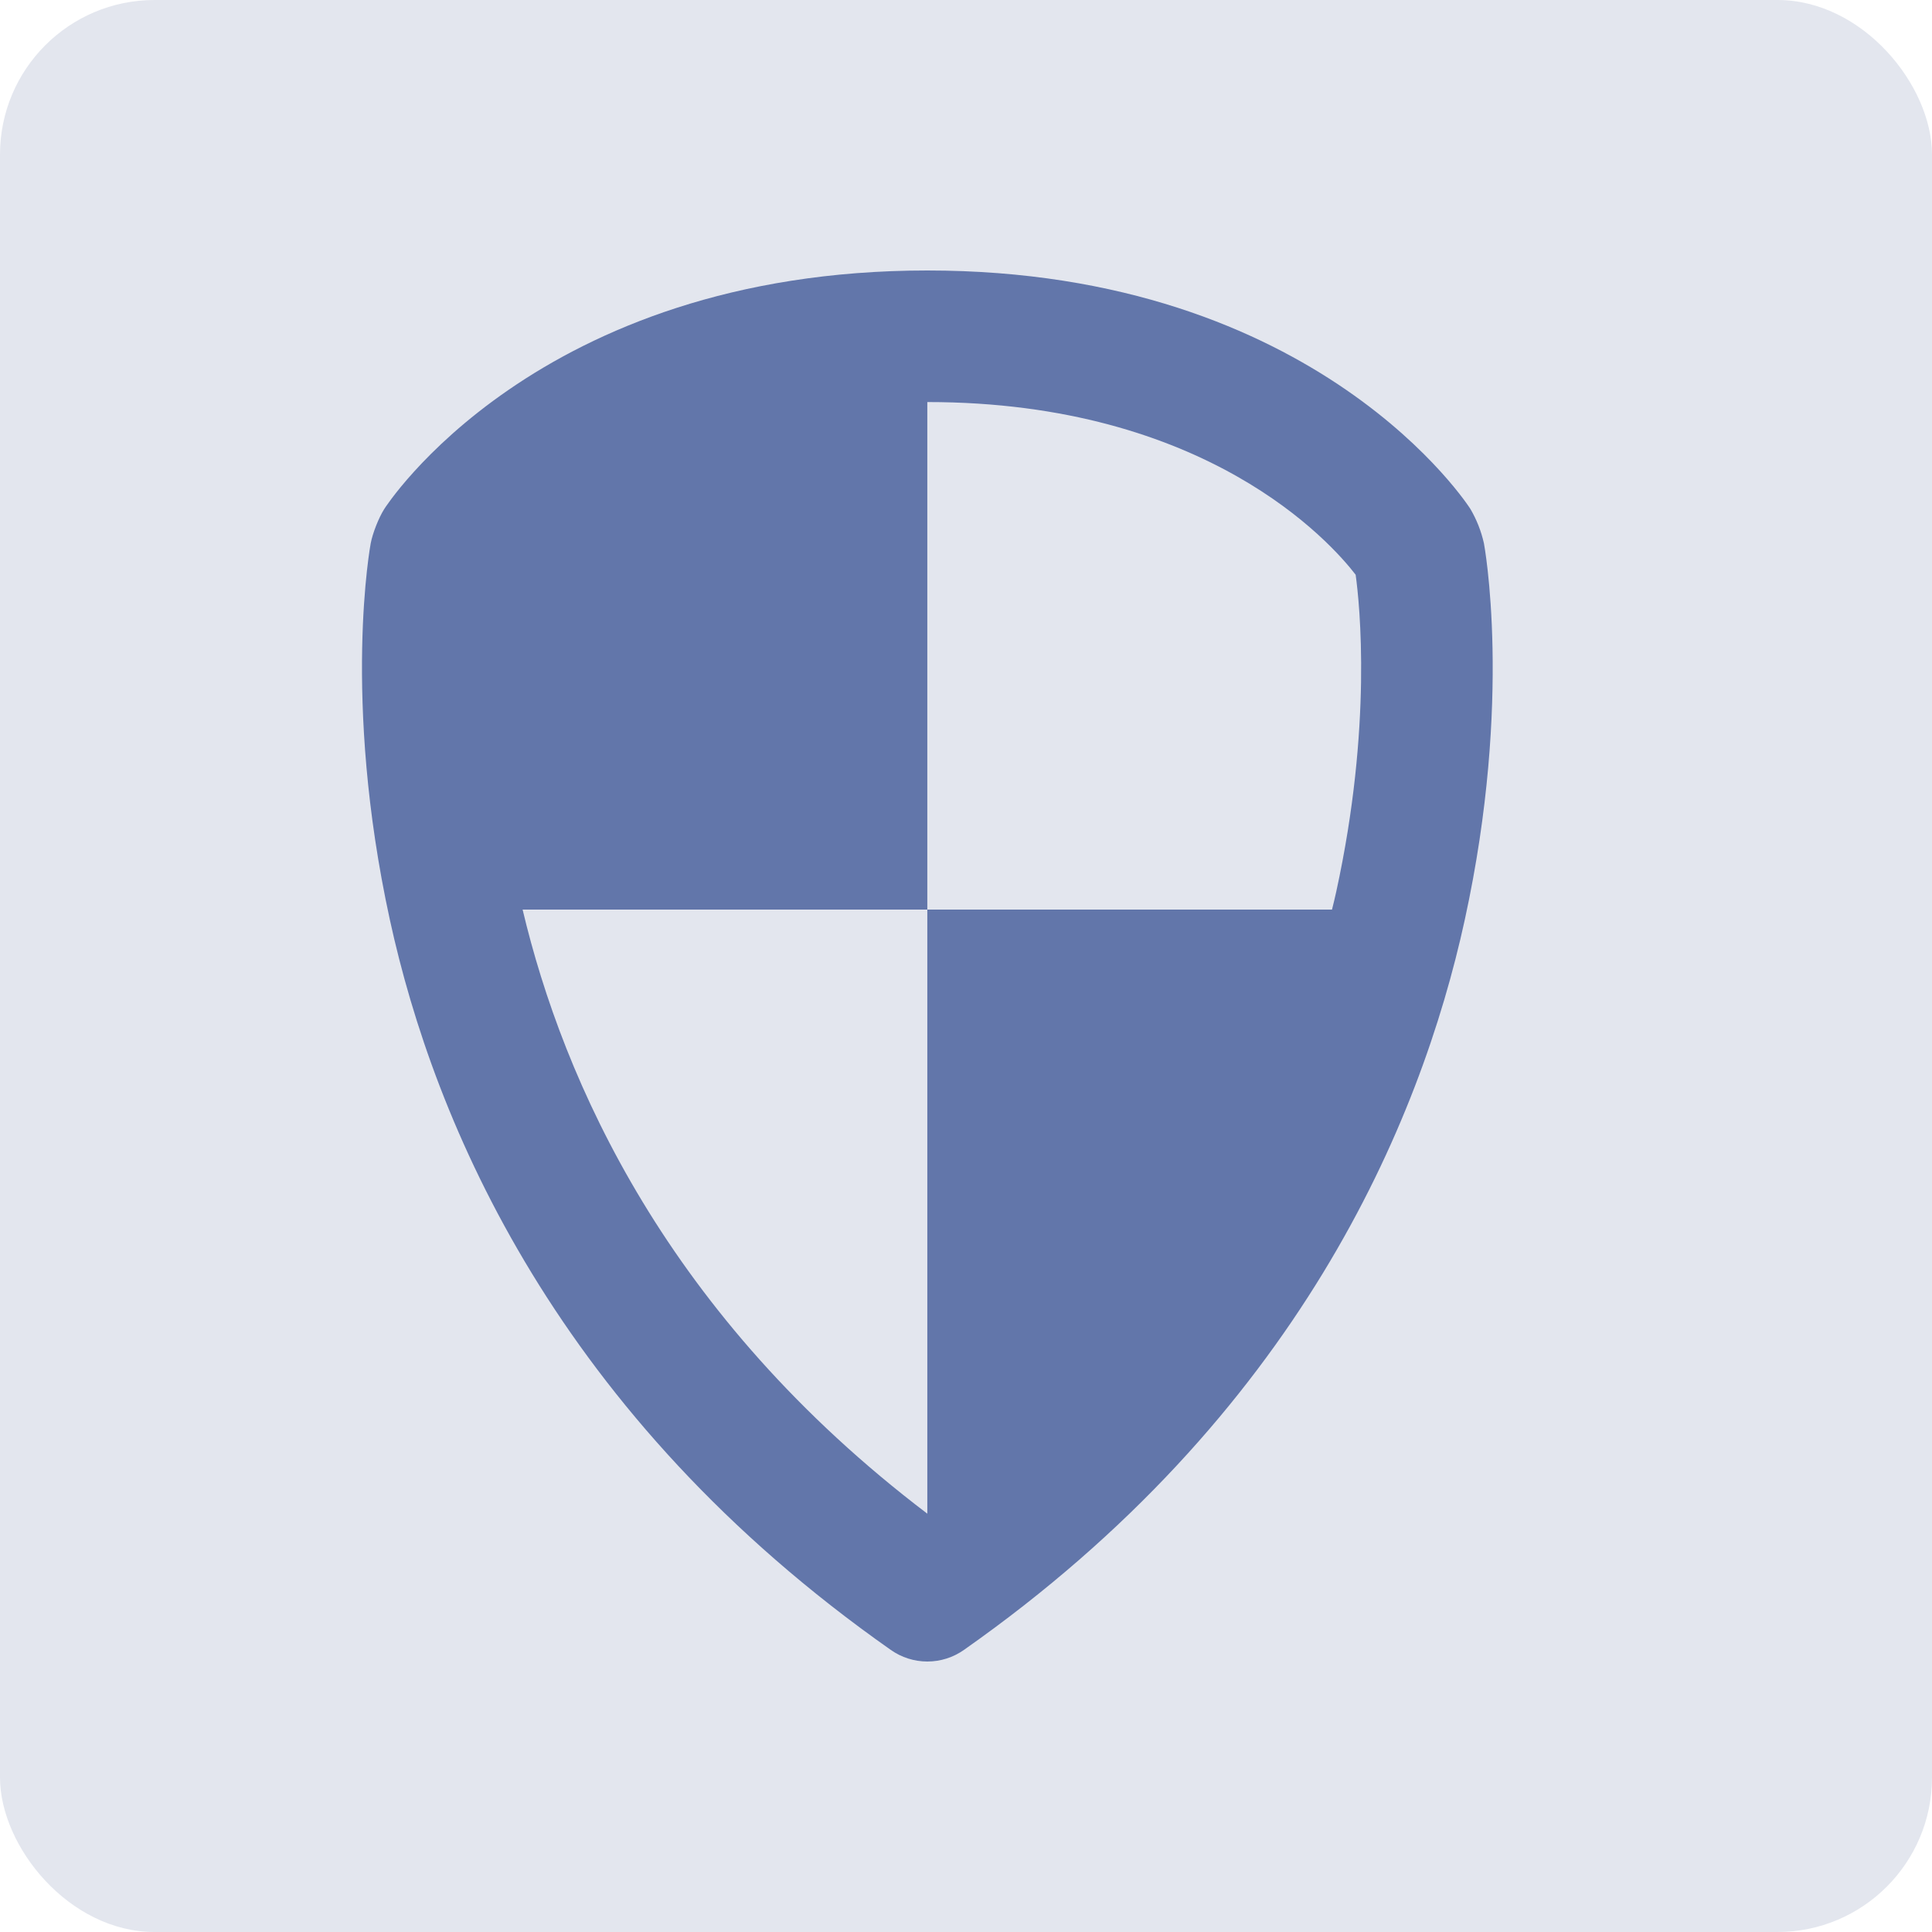 <svg width="50" height="50" viewBox="0 0 50 50" fill="none" xmlns="http://www.w3.org/2000/svg">
<rect width="50" height="50" rx="4" fill="#E3E6EE"/>
<path d="M38.404 14.061C38.334 13.748 38.216 13.448 38.054 13.172C38.054 13.172 34.151 7 23.999 7C13.851 7 9.945 13.172 9.945 13.172C9.801 13.399 9.644 13.798 9.594 14.061C9.594 14.061 8.839 18.064 10.089 23.801C11.239 29.076 14.419 36.636 23.054 42.7C23.331 42.895 23.661 43 24 43C24.339 43 24.669 42.895 24.946 42.7C33.578 36.636 36.759 29.076 37.909 23.801C39.162 18.064 38.404 14.061 38.404 14.061ZM34.582 23.076C34.55 23.227 34.51 23.385 34.472 23.54H23.999V39.174C17.262 34.061 14.579 27.979 13.525 23.54H23.999V10.405C31.227 10.405 34.446 14.044 35.084 14.874C35.19 15.638 35.518 18.79 34.582 23.076Z" fill="#6276AA"/>
</svg>
